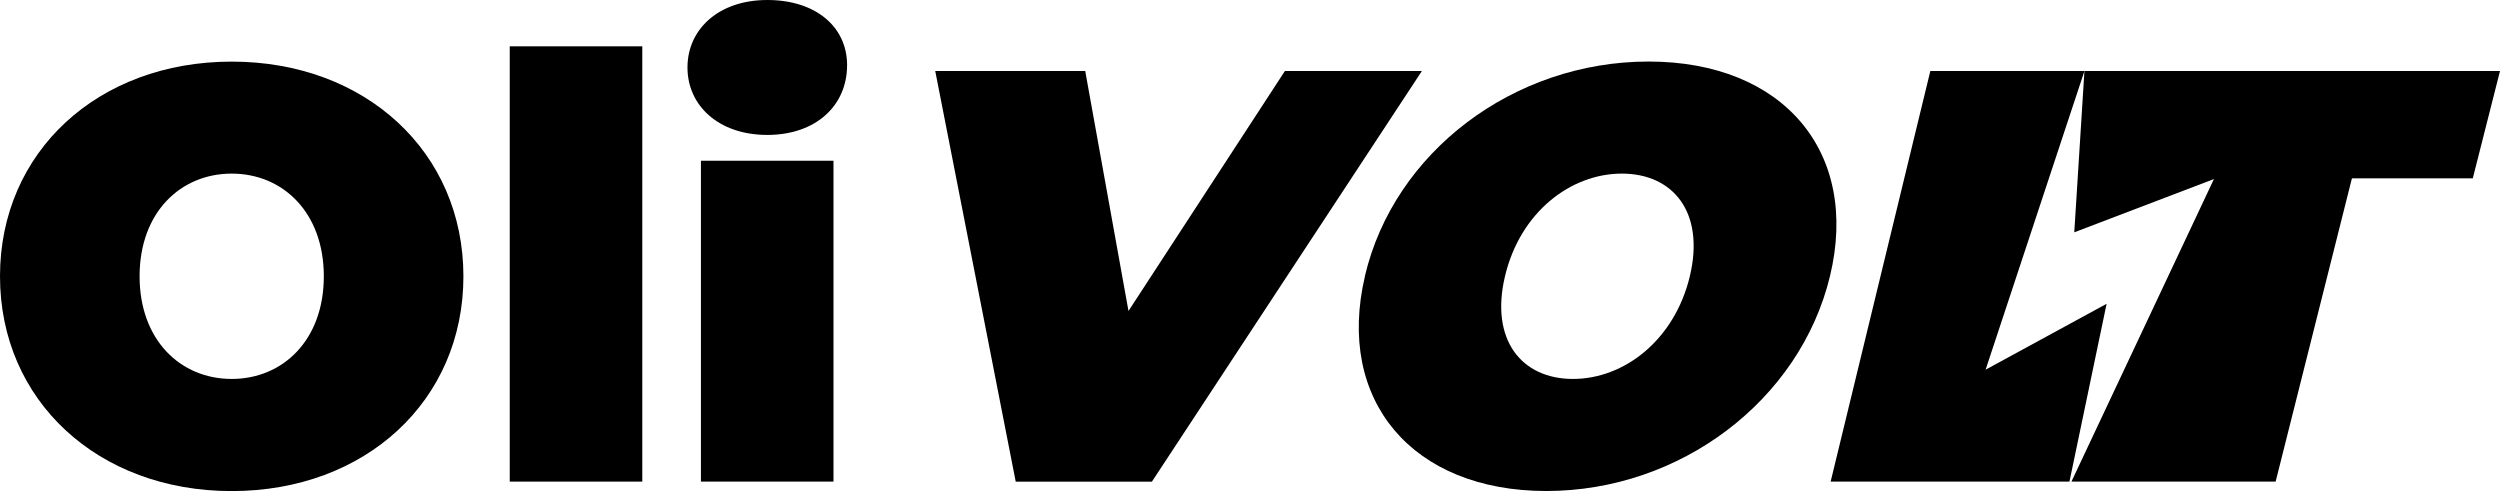 <?xml version="1.0" encoding="UTF-8"?>
<svg id="_레이어_2" data-name="레이어 2" xmlns="http://www.w3.org/2000/svg" viewBox="0 0 327.03 64.23">
  <g id="_레이어_1-2" data-name="레이어 1">
    <g>
      <path d="M0,36.14C0,19.87,12.81,8.06,30.31,8.06s30.31,11.82,30.31,28.09-12.81,28.09-30.31,28.09S0,52.41,0,36.14ZM42.36,36.14c0-8.36-5.37-13.43-12.05-13.43s-12.05,5.06-12.05,13.43,5.37,13.43,12.05,13.43,12.05-5.06,12.05-13.43Z"/>
      <path d="M66.68,6.06h17.34v56.94h-17.34V6.06Z"/>
      <path d="M89.93,8.82c0-4.99,4.07-8.82,10.44-8.82s10.44,3.53,10.44,8.52c0,5.29-4.07,9.13-10.44,9.13s-10.44-3.84-10.44-8.82ZM91.69,21.03h17.34v41.97h-17.34V21.03Z"/>
      <g>
        <path d="M186,9.29l-35.32,53.72h-17.81l-10.53-53.72h19.62l5.66,31.39,20.46-31.39h17.92Z"/>
        <path d="M178.54,36.14c3.81-16.27,19.49-28.09,37.11-28.09s27.66,11.82,23.73,28.09c-3.94,16.27-19.61,28.09-37.11,28.09s-27.54-11.82-23.72-28.09ZM221.05,36.14c2-8.36-2.18-13.43-8.89-13.43s-13.31,5.06-15.29,13.43c-1.98,8.36,2.2,13.43,8.89,13.43s13.28-5.06,15.29-13.43Z"/>
        <g>
          <polygon points="291.3 9.29 277.12 9.29 272.67 9.29 271.34 30.39 289.61 23.42 270.97 63 279.57 63 281.84 63 297.68 63 307.66 23.33 323.47 23.33 327.03 9.29 291.3 9.29"/>
          <polygon points="256.71 9.29 252.51 9.29 239.47 63 270.71 63 275.57 39.74 259.74 48.36 272.67 9.29 270.74 9.29 256.71 9.29"/>
        </g>
      </g>
    </g>
  </g>
</svg>